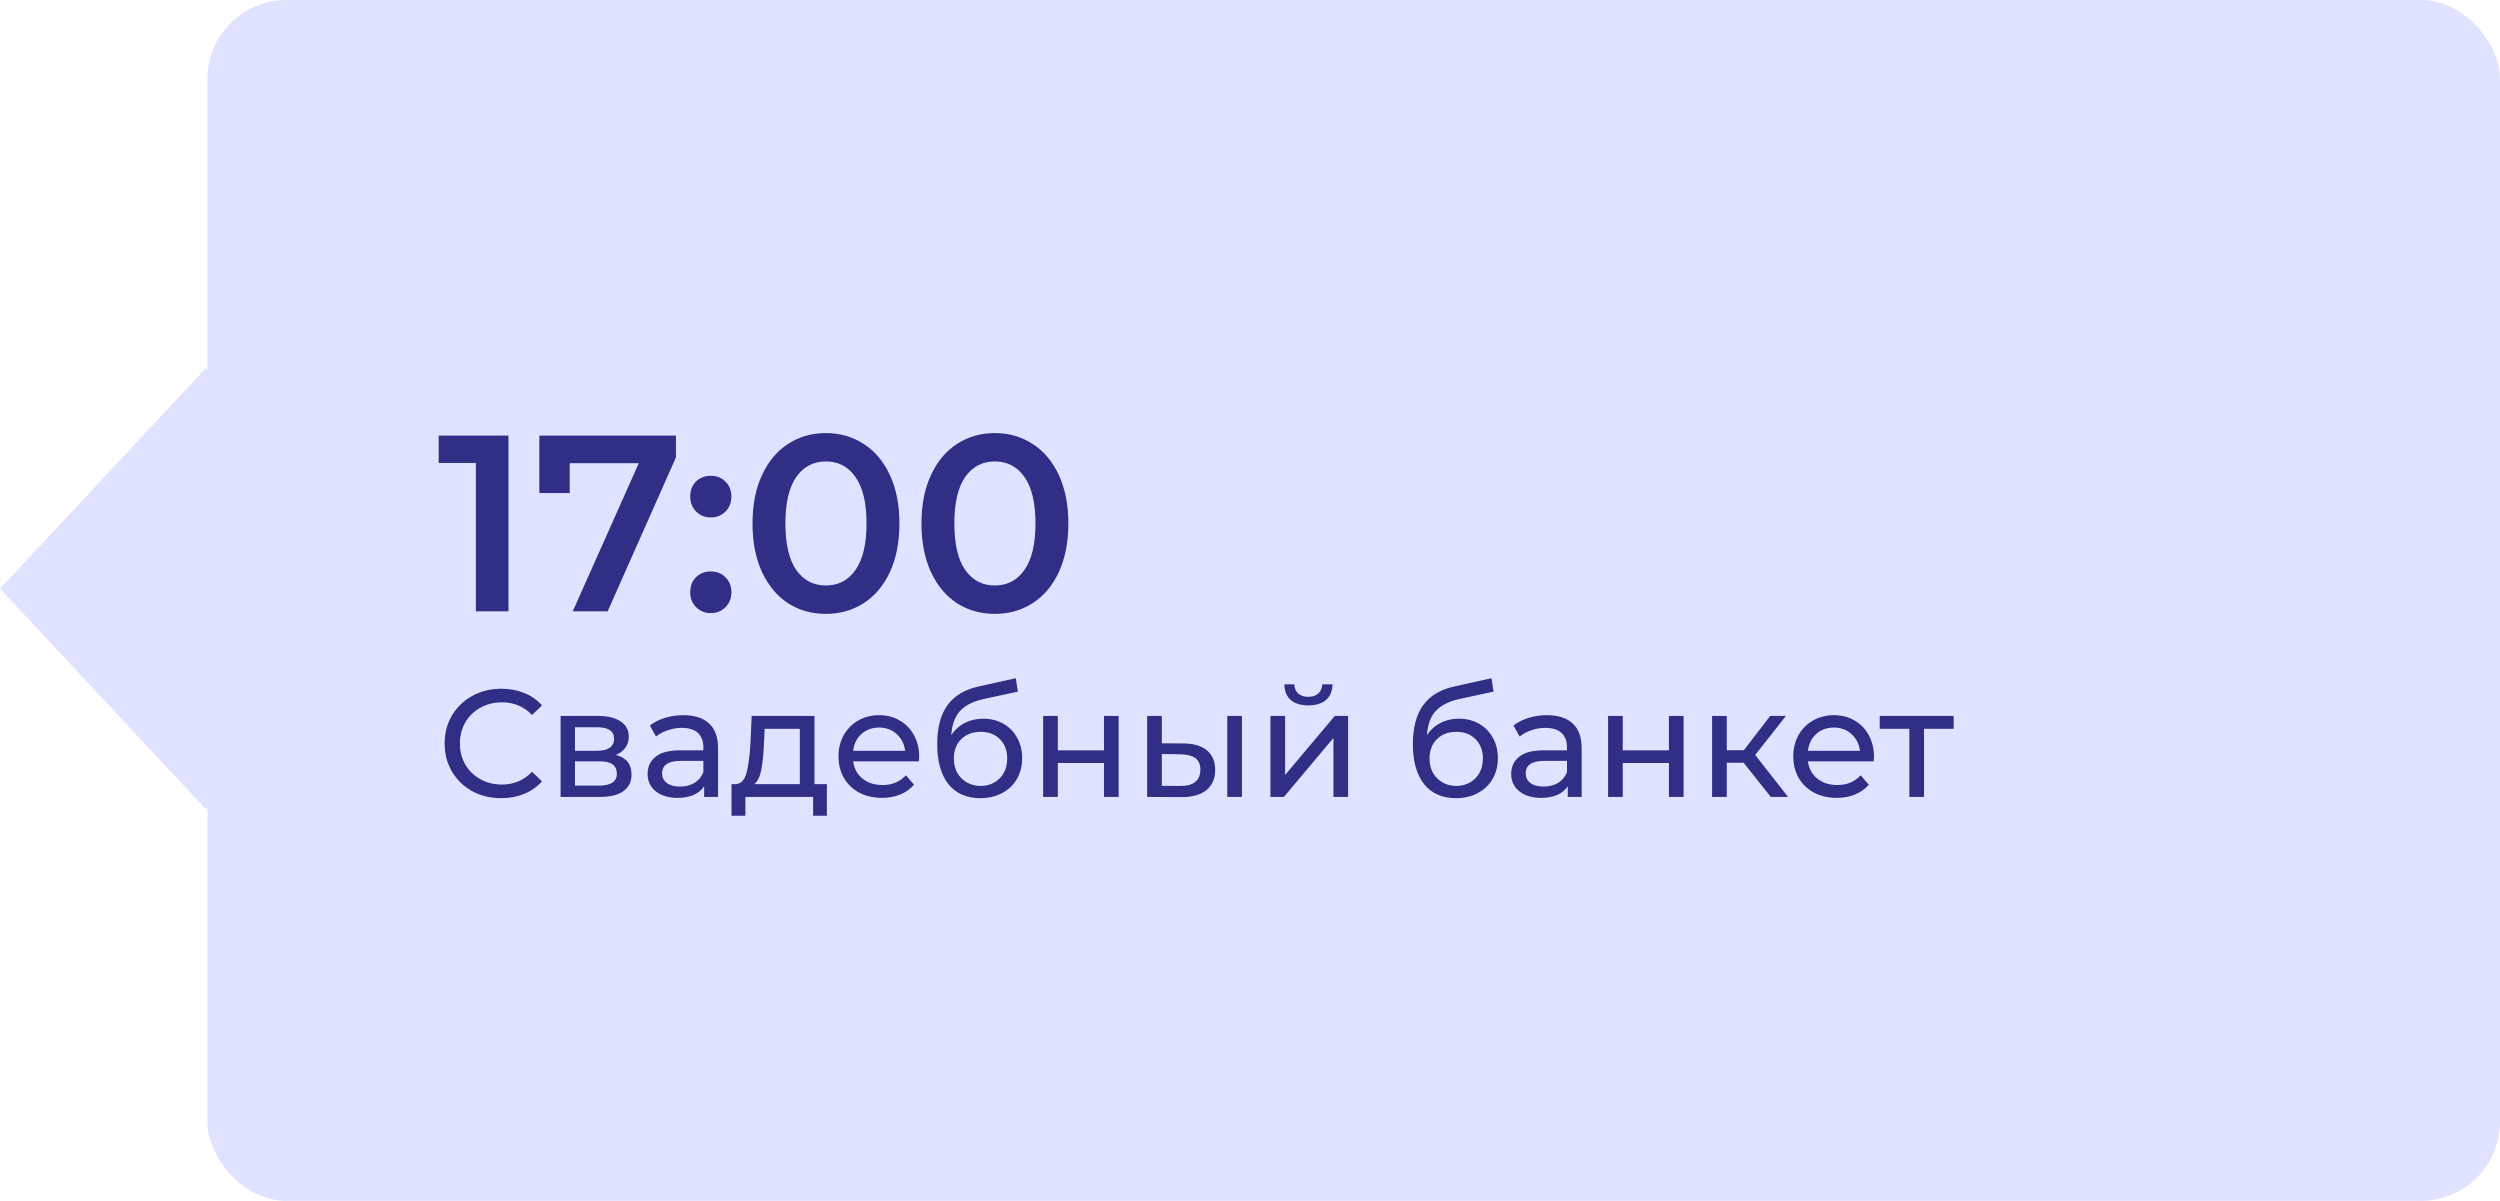 <?xml version="1.0" encoding="UTF-8"?> <svg xmlns="http://www.w3.org/2000/svg" width="229" height="110" viewBox="0 0 229 110" fill="none"> <rect x="19" width="210" height="110" rx="7.247" fill="#E0E3FF"></rect> <rect width="27.643" height="27.643" transform="matrix(0.682 0.731 -0.682 0.731 18.855 33.716)" fill="#E0E3FF"></rect> <path d="M46.578 39.9V56H43.588V42.407H40.184V39.9H46.578ZM61.916 39.9V41.901L55.66 56H52.463L58.512 42.43H52.187V45.167H49.404V39.9H61.916ZM65.11 47.398C64.588 47.398 64.144 47.222 63.776 46.869C63.408 46.501 63.224 46.041 63.224 45.489C63.224 44.922 63.4 44.462 63.753 44.109C64.121 43.756 64.573 43.58 65.11 43.58C65.646 43.58 66.091 43.756 66.444 44.109C66.812 44.462 66.996 44.922 66.996 45.489C66.996 46.041 66.812 46.501 66.444 46.869C66.076 47.222 65.631 47.398 65.11 47.398ZM65.11 56.161C64.588 56.161 64.144 55.985 63.776 55.632C63.408 55.264 63.224 54.804 63.224 54.252C63.224 53.685 63.4 53.225 63.753 52.872C64.121 52.519 64.573 52.343 65.11 52.343C65.646 52.343 66.091 52.519 66.444 52.872C66.812 53.225 66.996 53.685 66.996 54.252C66.996 54.804 66.812 55.264 66.444 55.632C66.076 55.985 65.631 56.161 65.11 56.161ZM75.647 56.23C74.359 56.23 73.209 55.908 72.197 55.264C71.185 54.605 70.388 53.654 69.805 52.412C69.222 51.155 68.931 49.667 68.931 47.95C68.931 46.233 69.222 44.753 69.805 43.511C70.388 42.254 71.185 41.303 72.197 40.659C73.209 40 74.359 39.67 75.647 39.67C76.935 39.67 78.085 40 79.097 40.659C80.124 41.303 80.929 42.254 81.512 43.511C82.095 44.753 82.386 46.233 82.386 47.95C82.386 49.667 82.095 51.155 81.512 52.412C80.929 53.654 80.124 54.605 79.097 55.264C78.085 55.908 76.935 56.23 75.647 56.23ZM75.647 53.631C76.797 53.631 77.702 53.156 78.361 52.205C79.036 51.254 79.373 49.836 79.373 47.95C79.373 46.064 79.036 44.646 78.361 43.695C77.702 42.744 76.797 42.269 75.647 42.269C74.512 42.269 73.608 42.744 72.933 43.695C72.274 44.646 71.944 46.064 71.944 47.95C71.944 49.836 72.274 51.254 72.933 52.205C73.608 53.156 74.512 53.631 75.647 53.631ZM91.123 56.23C89.835 56.23 88.684 55.908 87.672 55.264C86.66 54.605 85.863 53.654 85.281 52.412C84.698 51.155 84.406 49.667 84.406 47.95C84.406 46.233 84.698 44.753 85.281 43.511C85.863 42.254 86.66 41.303 87.672 40.659C88.684 40 89.835 39.67 91.123 39.67C92.41 39.67 93.561 40 94.573 40.659C95.6 41.303 96.405 42.254 96.987 43.511C97.57 44.753 97.862 46.233 97.862 47.95C97.862 49.667 97.57 51.155 96.987 52.412C96.405 53.654 95.6 54.605 94.573 55.264C93.561 55.908 92.41 56.23 91.123 56.23ZM91.123 53.631C92.272 53.631 93.177 53.156 93.837 52.205C94.511 51.254 94.849 49.836 94.849 47.95C94.849 46.064 94.511 44.646 93.837 43.695C93.177 42.744 92.272 42.269 91.123 42.269C89.988 42.269 89.083 42.744 88.409 43.695C87.749 44.646 87.419 46.064 87.419 47.95C87.419 49.836 87.749 51.254 88.409 52.205C89.083 53.156 89.988 53.631 91.123 53.631ZM45.908 73.112C44.928 73.112 44.041 72.897 43.248 72.468C42.464 72.029 41.848 71.432 41.4 70.676C40.952 69.911 40.728 69.052 40.728 68.1C40.728 67.148 40.952 66.294 41.4 65.538C41.848 64.773 42.469 64.175 43.262 63.746C44.055 63.307 44.942 63.088 45.922 63.088C46.687 63.088 47.387 63.219 48.022 63.48C48.657 63.732 49.198 64.11 49.646 64.614L48.736 65.496C47.999 64.721 47.079 64.334 45.978 64.334C45.25 64.334 44.592 64.497 44.004 64.824C43.416 65.151 42.954 65.603 42.618 66.182C42.291 66.751 42.128 67.391 42.128 68.1C42.128 68.809 42.291 69.453 42.618 70.032C42.954 70.601 43.416 71.049 44.004 71.376C44.592 71.703 45.25 71.866 45.978 71.866C47.07 71.866 47.989 71.474 48.736 70.69L49.646 71.572C49.198 72.076 48.652 72.459 48.008 72.72C47.373 72.981 46.673 73.112 45.908 73.112ZM56.405 69.15C57.366 69.393 57.847 69.995 57.847 70.956C57.847 71.609 57.599 72.113 57.105 72.468C56.62 72.823 55.892 73 54.921 73H51.351V65.58H54.795C55.672 65.58 56.358 65.748 56.853 66.084C57.347 66.411 57.595 66.877 57.595 67.484C57.595 67.876 57.487 68.217 57.273 68.506C57.068 68.786 56.778 69.001 56.405 69.15ZM52.667 68.772H54.683C55.196 68.772 55.584 68.679 55.845 68.492C56.115 68.305 56.251 68.035 56.251 67.68C56.251 66.971 55.728 66.616 54.683 66.616H52.667V68.772ZM54.823 71.964C55.383 71.964 55.803 71.875 56.083 71.698C56.363 71.521 56.503 71.245 56.503 70.872C56.503 70.489 56.372 70.205 56.111 70.018C55.859 69.831 55.458 69.738 54.907 69.738H52.667V71.964H54.823ZM62.596 65.51C63.623 65.51 64.407 65.762 64.948 66.266C65.499 66.77 65.774 67.521 65.774 68.52V73H64.5V72.02C64.276 72.365 63.954 72.631 63.534 72.818C63.124 72.995 62.634 73.084 62.064 73.084C61.234 73.084 60.566 72.883 60.062 72.482C59.568 72.081 59.32 71.553 59.32 70.9C59.32 70.247 59.558 69.724 60.034 69.332C60.51 68.931 61.266 68.73 62.302 68.73H64.43V68.464C64.43 67.885 64.262 67.442 63.926 67.134C63.59 66.826 63.096 66.672 62.442 66.672C62.004 66.672 61.574 66.747 61.154 66.896C60.734 67.036 60.38 67.227 60.09 67.47L59.53 66.462C59.913 66.154 60.37 65.921 60.902 65.762C61.434 65.594 61.999 65.51 62.596 65.51ZM62.288 72.048C62.802 72.048 63.245 71.936 63.618 71.712C63.992 71.479 64.262 71.152 64.43 70.732V69.696H62.358C61.22 69.696 60.65 70.079 60.65 70.844C60.65 71.217 60.795 71.511 61.084 71.726C61.374 71.941 61.775 72.048 62.288 72.048ZM75.741 71.824V74.722H74.481V73H68.279V74.722H67.005V71.824H67.397C67.873 71.796 68.199 71.46 68.377 70.816C68.554 70.172 68.675 69.262 68.741 68.086L68.853 65.58H74.607V71.824H75.741ZM69.973 68.184C69.935 69.117 69.856 69.892 69.735 70.508C69.623 71.115 69.413 71.553 69.105 71.824H73.263V66.756H70.043L69.973 68.184ZM84.198 69.332C84.198 69.435 84.188 69.57 84.169 69.738H78.15C78.234 70.391 78.518 70.919 79.004 71.32C79.498 71.712 80.109 71.908 80.838 71.908C81.724 71.908 82.438 71.609 82.98 71.012L83.722 71.88C83.385 72.272 82.966 72.571 82.462 72.776C81.967 72.981 81.412 73.084 80.796 73.084C80.011 73.084 79.316 72.925 78.71 72.608C78.103 72.281 77.632 71.829 77.296 71.25C76.969 70.671 76.805 70.018 76.805 69.29C76.805 68.571 76.964 67.923 77.281 67.344C77.608 66.765 78.052 66.317 78.612 66C79.181 65.673 79.82 65.51 80.529 65.51C81.239 65.51 81.869 65.673 82.419 66C82.98 66.317 83.413 66.765 83.722 67.344C84.039 67.923 84.198 68.585 84.198 69.332ZM80.529 66.644C79.885 66.644 79.344 66.84 78.906 67.232C78.476 67.624 78.224 68.137 78.15 68.772H82.909C82.835 68.147 82.578 67.638 82.139 67.246C81.71 66.845 81.174 66.644 80.529 66.644ZM90.062 65.832C90.753 65.832 91.369 65.986 91.91 66.294C92.452 66.602 92.872 67.031 93.171 67.582C93.478 68.123 93.632 68.744 93.632 69.444C93.632 70.163 93.469 70.802 93.142 71.362C92.825 71.913 92.373 72.342 91.784 72.65C91.206 72.958 90.543 73.112 89.796 73.112C88.537 73.112 87.561 72.683 86.871 71.824C86.189 70.956 85.849 69.738 85.849 68.17C85.849 66.649 86.161 65.459 86.787 64.6C87.412 63.732 88.368 63.158 89.656 62.878L93.044 62.122L93.24 63.354L90.118 64.026C89.148 64.241 88.424 64.605 87.948 65.118C87.472 65.631 87.202 66.369 87.136 67.33C87.454 66.854 87.865 66.485 88.368 66.224C88.873 65.963 89.437 65.832 90.062 65.832ZM89.825 71.992C90.3 71.992 90.721 71.885 91.085 71.67C91.458 71.455 91.747 71.161 91.953 70.788C92.158 70.405 92.26 69.971 92.26 69.486C92.26 68.749 92.037 68.156 91.588 67.708C91.141 67.26 90.552 67.036 89.825 67.036C89.097 67.036 88.504 67.26 88.046 67.708C87.599 68.156 87.374 68.749 87.374 69.486C87.374 69.971 87.477 70.405 87.683 70.788C87.897 71.161 88.191 71.455 88.564 71.67C88.938 71.885 89.358 71.992 89.825 71.992ZM95.552 65.58H96.896V68.73H101.124V65.58H102.468V73H101.124V69.892H96.896V73H95.552V65.58ZM108.427 68.1C109.361 68.109 110.075 68.324 110.569 68.744C111.064 69.164 111.311 69.757 111.311 70.522C111.311 71.325 111.041 71.945 110.499 72.384C109.967 72.813 109.202 73.023 108.203 73.014L105.081 73V65.58H106.425V68.086L108.427 68.1ZM112.417 65.58H113.761V73H112.417V65.58ZM108.105 71.992C108.712 72.001 109.169 71.88 109.477 71.628C109.795 71.376 109.953 71.003 109.953 70.508C109.953 70.023 109.799 69.668 109.491 69.444C109.183 69.22 108.721 69.103 108.105 69.094L106.425 69.066V71.978L108.105 71.992ZM116.374 65.58H117.718V70.984L122.268 65.58H123.486V73H122.142V67.596L117.606 73H116.374V65.58ZM119.846 64.614C119.156 64.614 118.619 64.451 118.236 64.124C117.854 63.788 117.658 63.307 117.648 62.682H118.558C118.568 63.027 118.684 63.307 118.908 63.522C119.142 63.727 119.45 63.83 119.832 63.83C120.215 63.83 120.523 63.727 120.756 63.522C120.99 63.307 121.111 63.027 121.12 62.682H122.058C122.049 63.307 121.848 63.788 121.456 64.124C121.064 64.451 120.528 64.614 119.846 64.614ZM133.635 65.832C134.325 65.832 134.941 65.986 135.483 66.294C136.024 66.602 136.444 67.031 136.743 67.582C137.051 68.123 137.205 68.744 137.205 69.444C137.205 70.163 137.041 70.802 136.715 71.362C136.397 71.913 135.945 72.342 135.357 72.65C134.778 72.958 134.115 73.112 133.369 73.112C132.109 73.112 131.133 72.683 130.443 71.824C129.761 70.956 129.421 69.738 129.421 68.17C129.421 66.649 129.733 65.459 130.359 64.6C130.984 63.732 131.941 63.158 133.229 62.878L136.617 62.122L136.813 63.354L133.691 64.026C132.72 64.241 131.997 64.605 131.521 65.118C131.045 65.631 130.774 66.369 130.709 67.33C131.026 66.854 131.437 66.485 131.941 66.224C132.445 65.963 133.009 65.832 133.635 65.832ZM133.397 71.992C133.873 71.992 134.293 71.885 134.657 71.67C135.03 71.455 135.319 71.161 135.525 70.788C135.73 70.405 135.833 69.971 135.833 69.486C135.833 68.749 135.609 68.156 135.161 67.708C134.713 67.26 134.125 67.036 133.397 67.036C132.669 67.036 132.076 67.26 131.619 67.708C131.171 68.156 130.947 68.749 130.947 69.486C130.947 69.971 131.049 70.405 131.255 70.788C131.469 71.161 131.763 71.455 132.137 71.67C132.51 71.885 132.93 71.992 133.397 71.992ZM141.702 65.51C142.729 65.51 143.513 65.762 144.054 66.266C144.605 66.77 144.88 67.521 144.88 68.52V73H143.606V72.02C143.382 72.365 143.06 72.631 142.64 72.818C142.229 72.995 141.739 73.084 141.17 73.084C140.339 73.084 139.672 72.883 139.168 72.482C138.673 72.081 138.426 71.553 138.426 70.9C138.426 70.247 138.664 69.724 139.14 69.332C139.616 68.931 140.372 68.73 141.408 68.73H143.536V68.464C143.536 67.885 143.368 67.442 143.032 67.134C142.696 66.826 142.201 66.672 141.548 66.672C141.109 66.672 140.68 66.747 140.26 66.896C139.84 67.036 139.485 67.227 139.196 67.47L138.636 66.462C139.019 66.154 139.476 65.921 140.008 65.762C140.54 65.594 141.105 65.51 141.702 65.51ZM141.394 72.048C141.907 72.048 142.351 71.936 142.724 71.712C143.097 71.479 143.368 71.152 143.536 70.732V69.696H141.464C140.325 69.696 139.756 70.079 139.756 70.844C139.756 71.217 139.901 71.511 140.19 71.726C140.479 71.941 140.881 72.048 141.394 72.048ZM147.3 65.58H148.644V68.73H152.872V65.58H154.216V73H152.872V69.892H148.644V73H147.3V65.58ZM159.713 69.864H158.173V73H156.829V65.58H158.173V68.716H159.741L162.149 65.58H163.591L160.777 69.15L163.787 73H162.205L159.713 69.864ZM171.656 69.332C171.656 69.435 171.647 69.57 171.628 69.738H165.608C165.692 70.391 165.977 70.919 166.462 71.32C166.957 71.712 167.568 71.908 168.296 71.908C169.183 71.908 169.897 71.609 170.438 71.012L171.18 71.88C170.844 72.272 170.424 72.571 169.92 72.776C169.426 72.981 168.87 73.084 168.254 73.084C167.47 73.084 166.775 72.925 166.168 72.608C165.562 72.281 165.09 71.829 164.754 71.25C164.428 70.671 164.264 70.018 164.264 69.29C164.264 68.571 164.423 67.923 164.74 67.344C165.067 66.765 165.51 66.317 166.07 66C166.64 65.673 167.279 65.51 167.988 65.51C168.698 65.51 169.328 65.673 169.878 66C170.438 66.317 170.872 66.765 171.18 67.344C171.498 67.923 171.656 68.585 171.656 69.332ZM167.988 66.644C167.344 66.644 166.803 66.84 166.364 67.232C165.935 67.624 165.683 68.137 165.608 68.772H170.368C170.294 68.147 170.037 67.638 169.598 67.246C169.169 66.845 168.632 66.644 167.988 66.644ZM178.957 66.756H176.241V73H174.897V66.756H172.181V65.58H178.957V66.756Z" fill="#302E85"></path> </svg> 